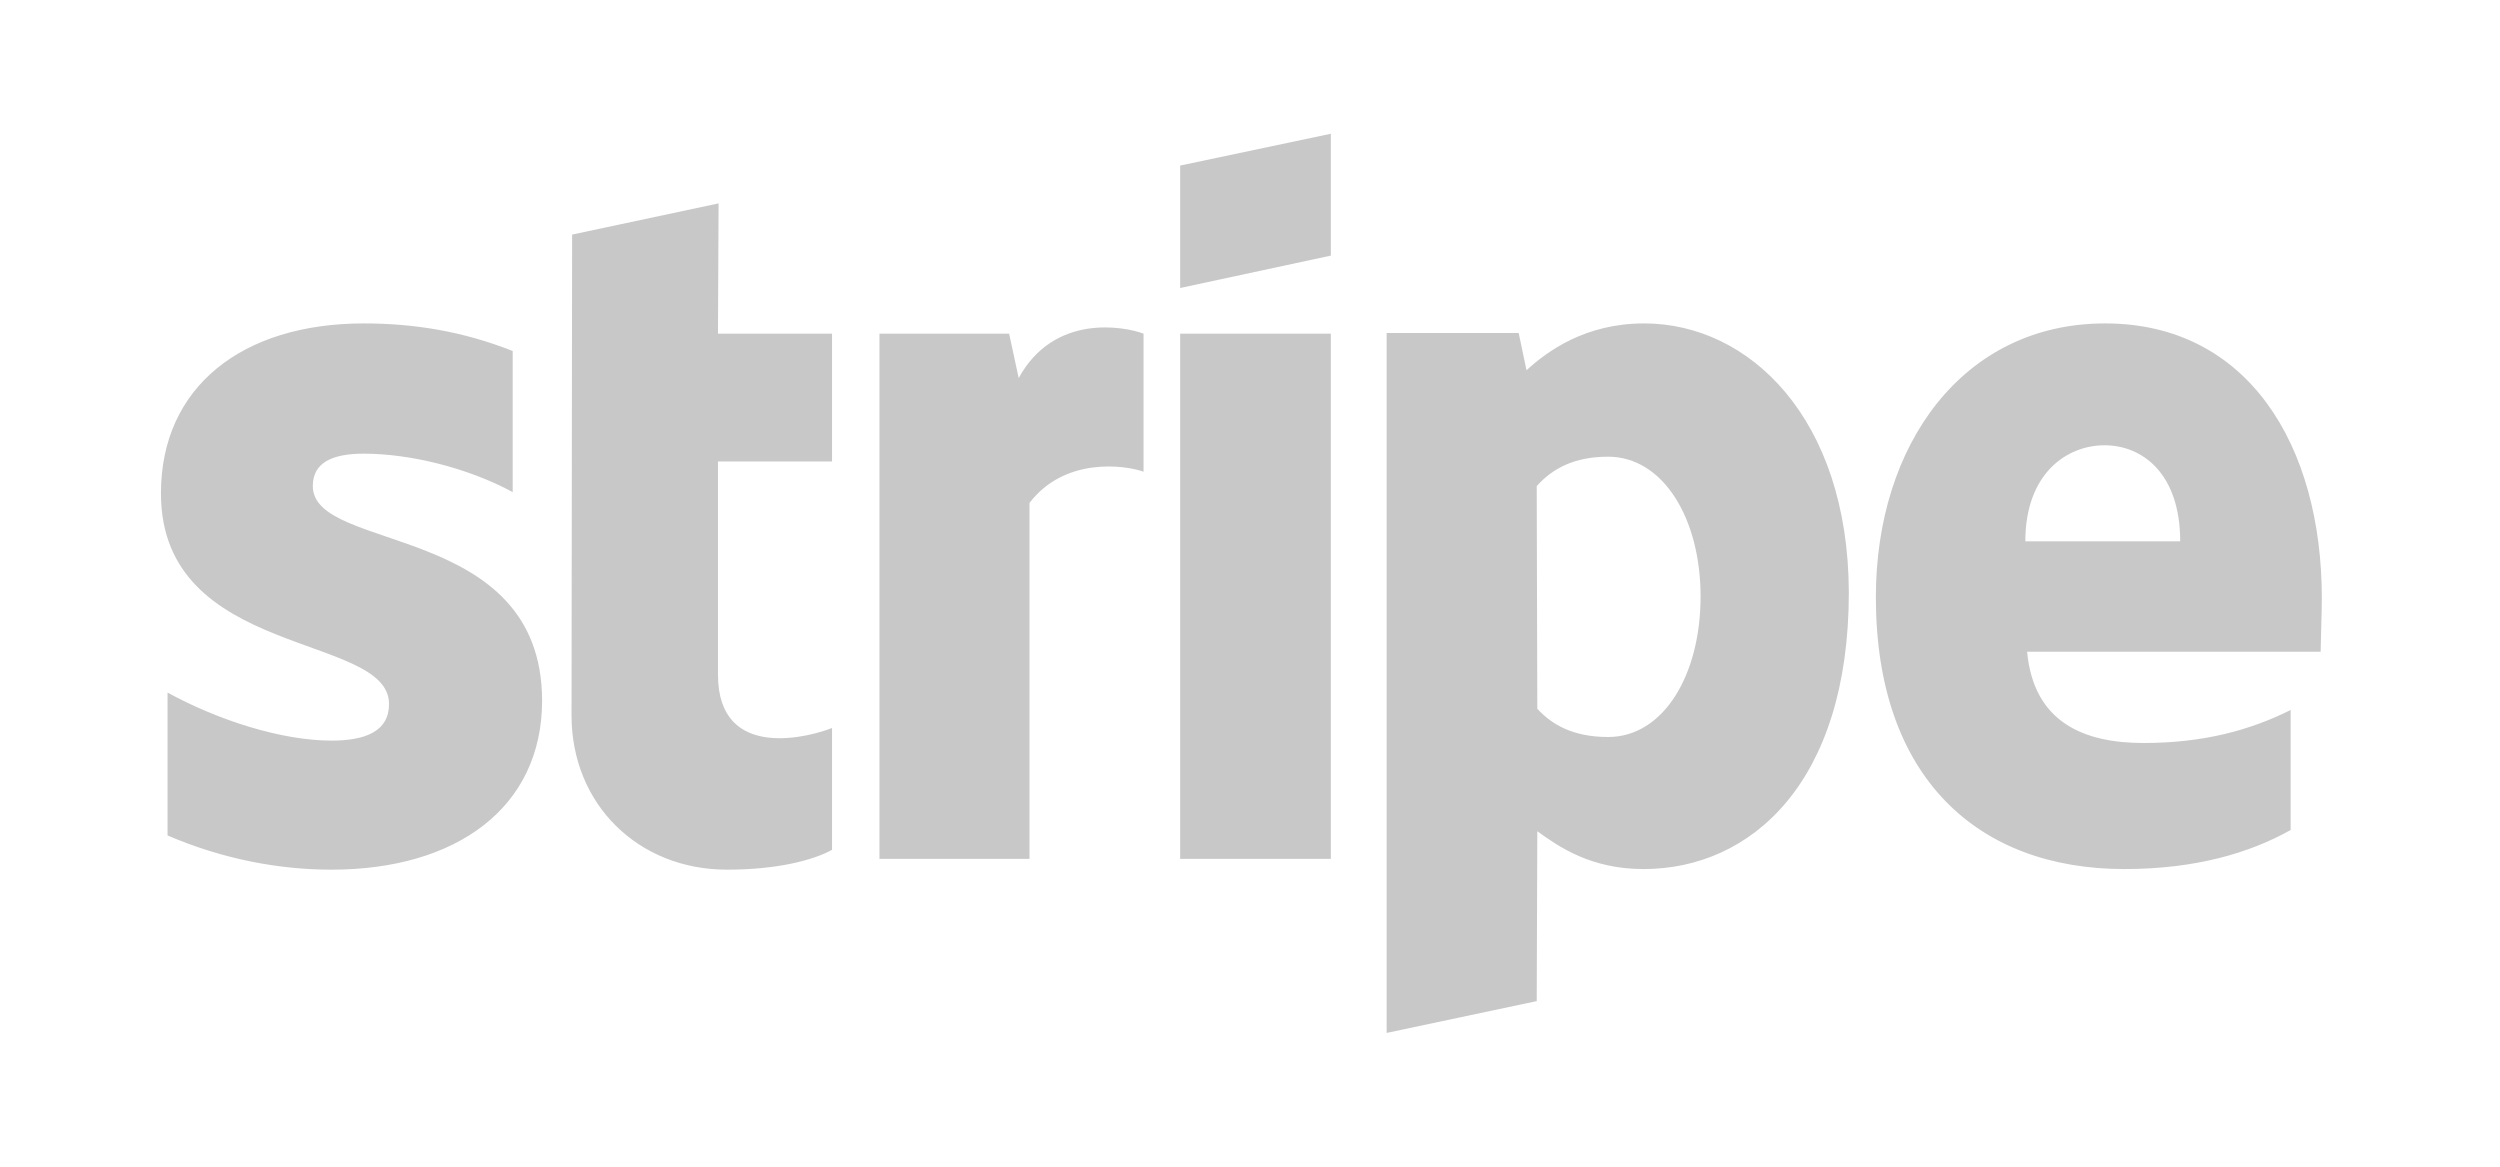 <svg width="90" height="42" viewBox="0 0 90 42" fill="none" xmlns="http://www.w3.org/2000/svg">
<path fill-rule="evenodd" clip-rule="evenodd" d="M83.586 21.54C83.586 16.008 80.907 11.643 75.785 11.643C70.664 11.643 67.531 16.008 67.531 21.497C67.531 28.001 71.204 31.286 76.477 31.286C79.049 31.286 80.993 30.703 82.463 29.881V25.56C80.993 26.294 79.308 26.748 77.168 26.748C75.029 26.748 73.214 26.013 72.976 23.463H83.543C83.543 23.183 83.586 22.059 83.586 21.54ZM72.912 19.488C72.912 17.046 74.403 16.03 75.764 16.03C77.125 16.03 78.487 17.046 78.487 19.488H72.912ZM59.19 11.643C57.072 11.643 55.711 12.637 54.954 13.329L54.673 11.989H49.919V37.185L55.322 36.04L55.343 29.925C56.121 30.486 57.267 31.286 59.168 31.286C63.036 31.286 66.558 28.174 66.558 21.324C66.537 15.058 62.971 11.643 59.19 11.643ZM57.893 26.532C56.618 26.532 55.862 26.078 55.343 25.516L55.322 17.499C55.884 16.873 56.661 16.441 57.893 16.441C59.86 16.441 61.221 18.645 61.221 21.476C61.221 24.306 59.881 26.532 57.893 26.532ZM42.486 10.368L47.91 9.202V4.815L42.486 5.96V10.368ZM42.486 12.011H47.91V30.919H42.486V12.011ZM36.673 13.61L36.328 12.011H31.66V30.919H37.062V18.105C38.337 16.441 40.498 16.743 41.168 16.981V12.011C40.476 11.751 37.948 11.276 36.673 13.61ZM25.869 7.322L20.596 8.445L20.575 25.754C20.575 28.952 22.973 31.308 26.171 31.308C27.943 31.308 29.24 30.983 29.953 30.595V26.208C29.261 26.489 25.847 27.483 25.847 24.285V16.613H29.953V12.011H25.847L25.869 7.322ZM11.261 17.499C11.261 16.657 11.953 16.332 13.098 16.332C14.74 16.332 16.814 16.829 18.457 17.715V12.637C16.663 11.924 14.891 11.643 13.098 11.643C8.711 11.643 5.794 13.934 5.794 17.759C5.794 23.723 14.005 22.772 14.005 25.343C14.005 26.337 13.141 26.662 11.931 26.662C10.137 26.662 7.847 25.927 6.032 24.933V30.076C8.041 30.94 10.072 31.308 11.931 31.308C16.426 31.308 19.516 29.082 19.516 25.214C19.494 18.774 11.261 19.92 11.261 17.499Z" fill="#C8C8C8"/>
</svg>
